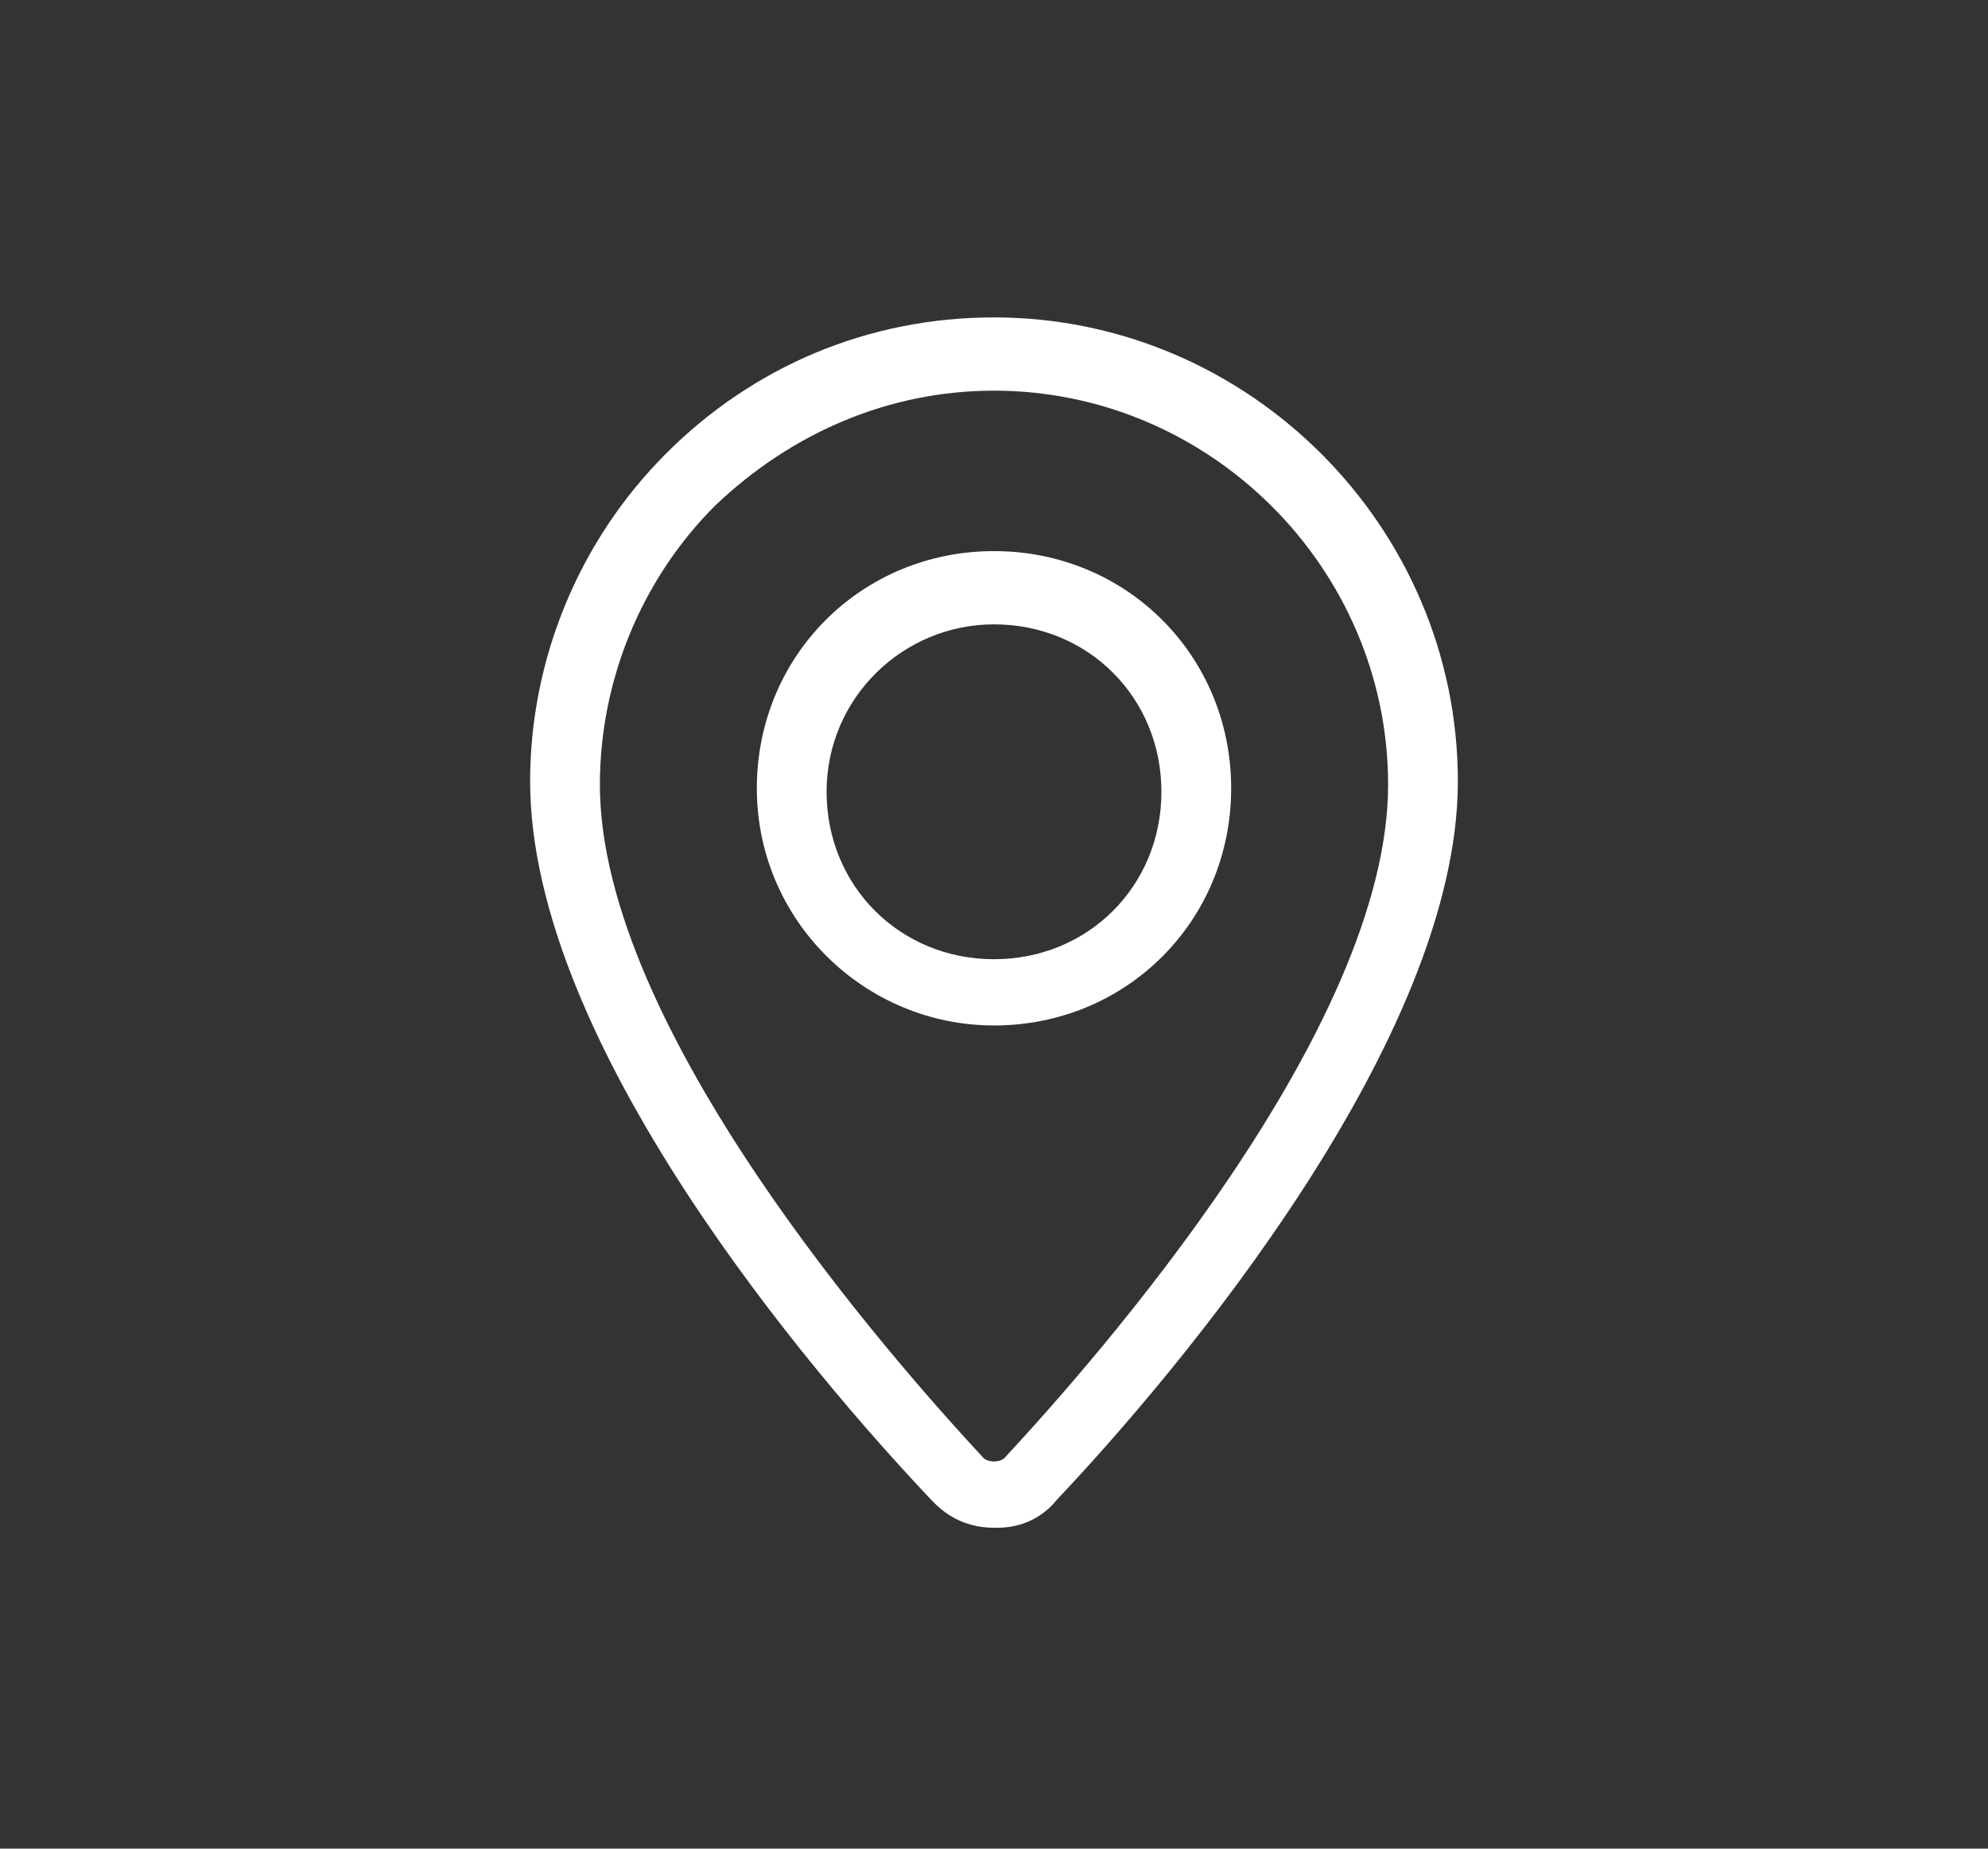 <?xml version="1.0" encoding="UTF-8"?>
<svg xmlns="http://www.w3.org/2000/svg" version="1.1" viewBox="0 0 57 53">
  <rect x="0" y="0" width="57" height="53" fill="#333333" stroke="none"/>
  <defs>
    <style>
      .cls-1 {
        fill: #fff;
      }
    </style>
  </defs>
  <!-- Generator: Adobe Illustrator 28.7.3, SVG Export Plug-In . SVG Version: 1.2.0 Build 164)  -->
  <g>
    <g id="Ebene_1">
      <g id="Gruppe_144">
        <g id="Gruppe_143">
          <path class="cls-1" d="M28.5,43.8c-.6,0-1.2-.2-1.7-.7,0,0,0,0-.1-.1-3.5-3.7-11.5-13.1-11.5-20.6,0-3.5,1.4-6.9,3.9-9.4,2.5-2.5,5.8-3.9,9.4-3.9h0c7.3,0,13.3,6,13.3,13.3h0c0,7.4-8,16.9-11.5,20.6-.4.5-1,.8-1.7.8,0,0,0,0,0,0ZM28.5,11.2c-3,0-5.8,1.2-8,3.3-2.1,2.1-3.3,5-3.3,8,0,7,8.4,16.5,11,19.3.1.1.3.1.3.1,0,0,.2,0,.3-.1,2.6-2.8,11-12.3,11-19.3,0-6.2-5.1-11.3-11.3-11.3h0Z"/>
          <path class="cls-1" d="M28.5,29.4c-3.7,0-6.8-3-6.8-6.8s3-6.8,6.8-6.8,6.8,3,6.8,6.8-3,6.8-6.8,6.8ZM28.5,17.9c-2.6,0-4.8,2.1-4.8,4.8s2.1,4.8,4.8,4.8,4.8-2.1,4.8-4.8-2.1-4.8-4.8-4.8Z"/>
        </g>
      </g>
    </g>
  </g>
</svg>